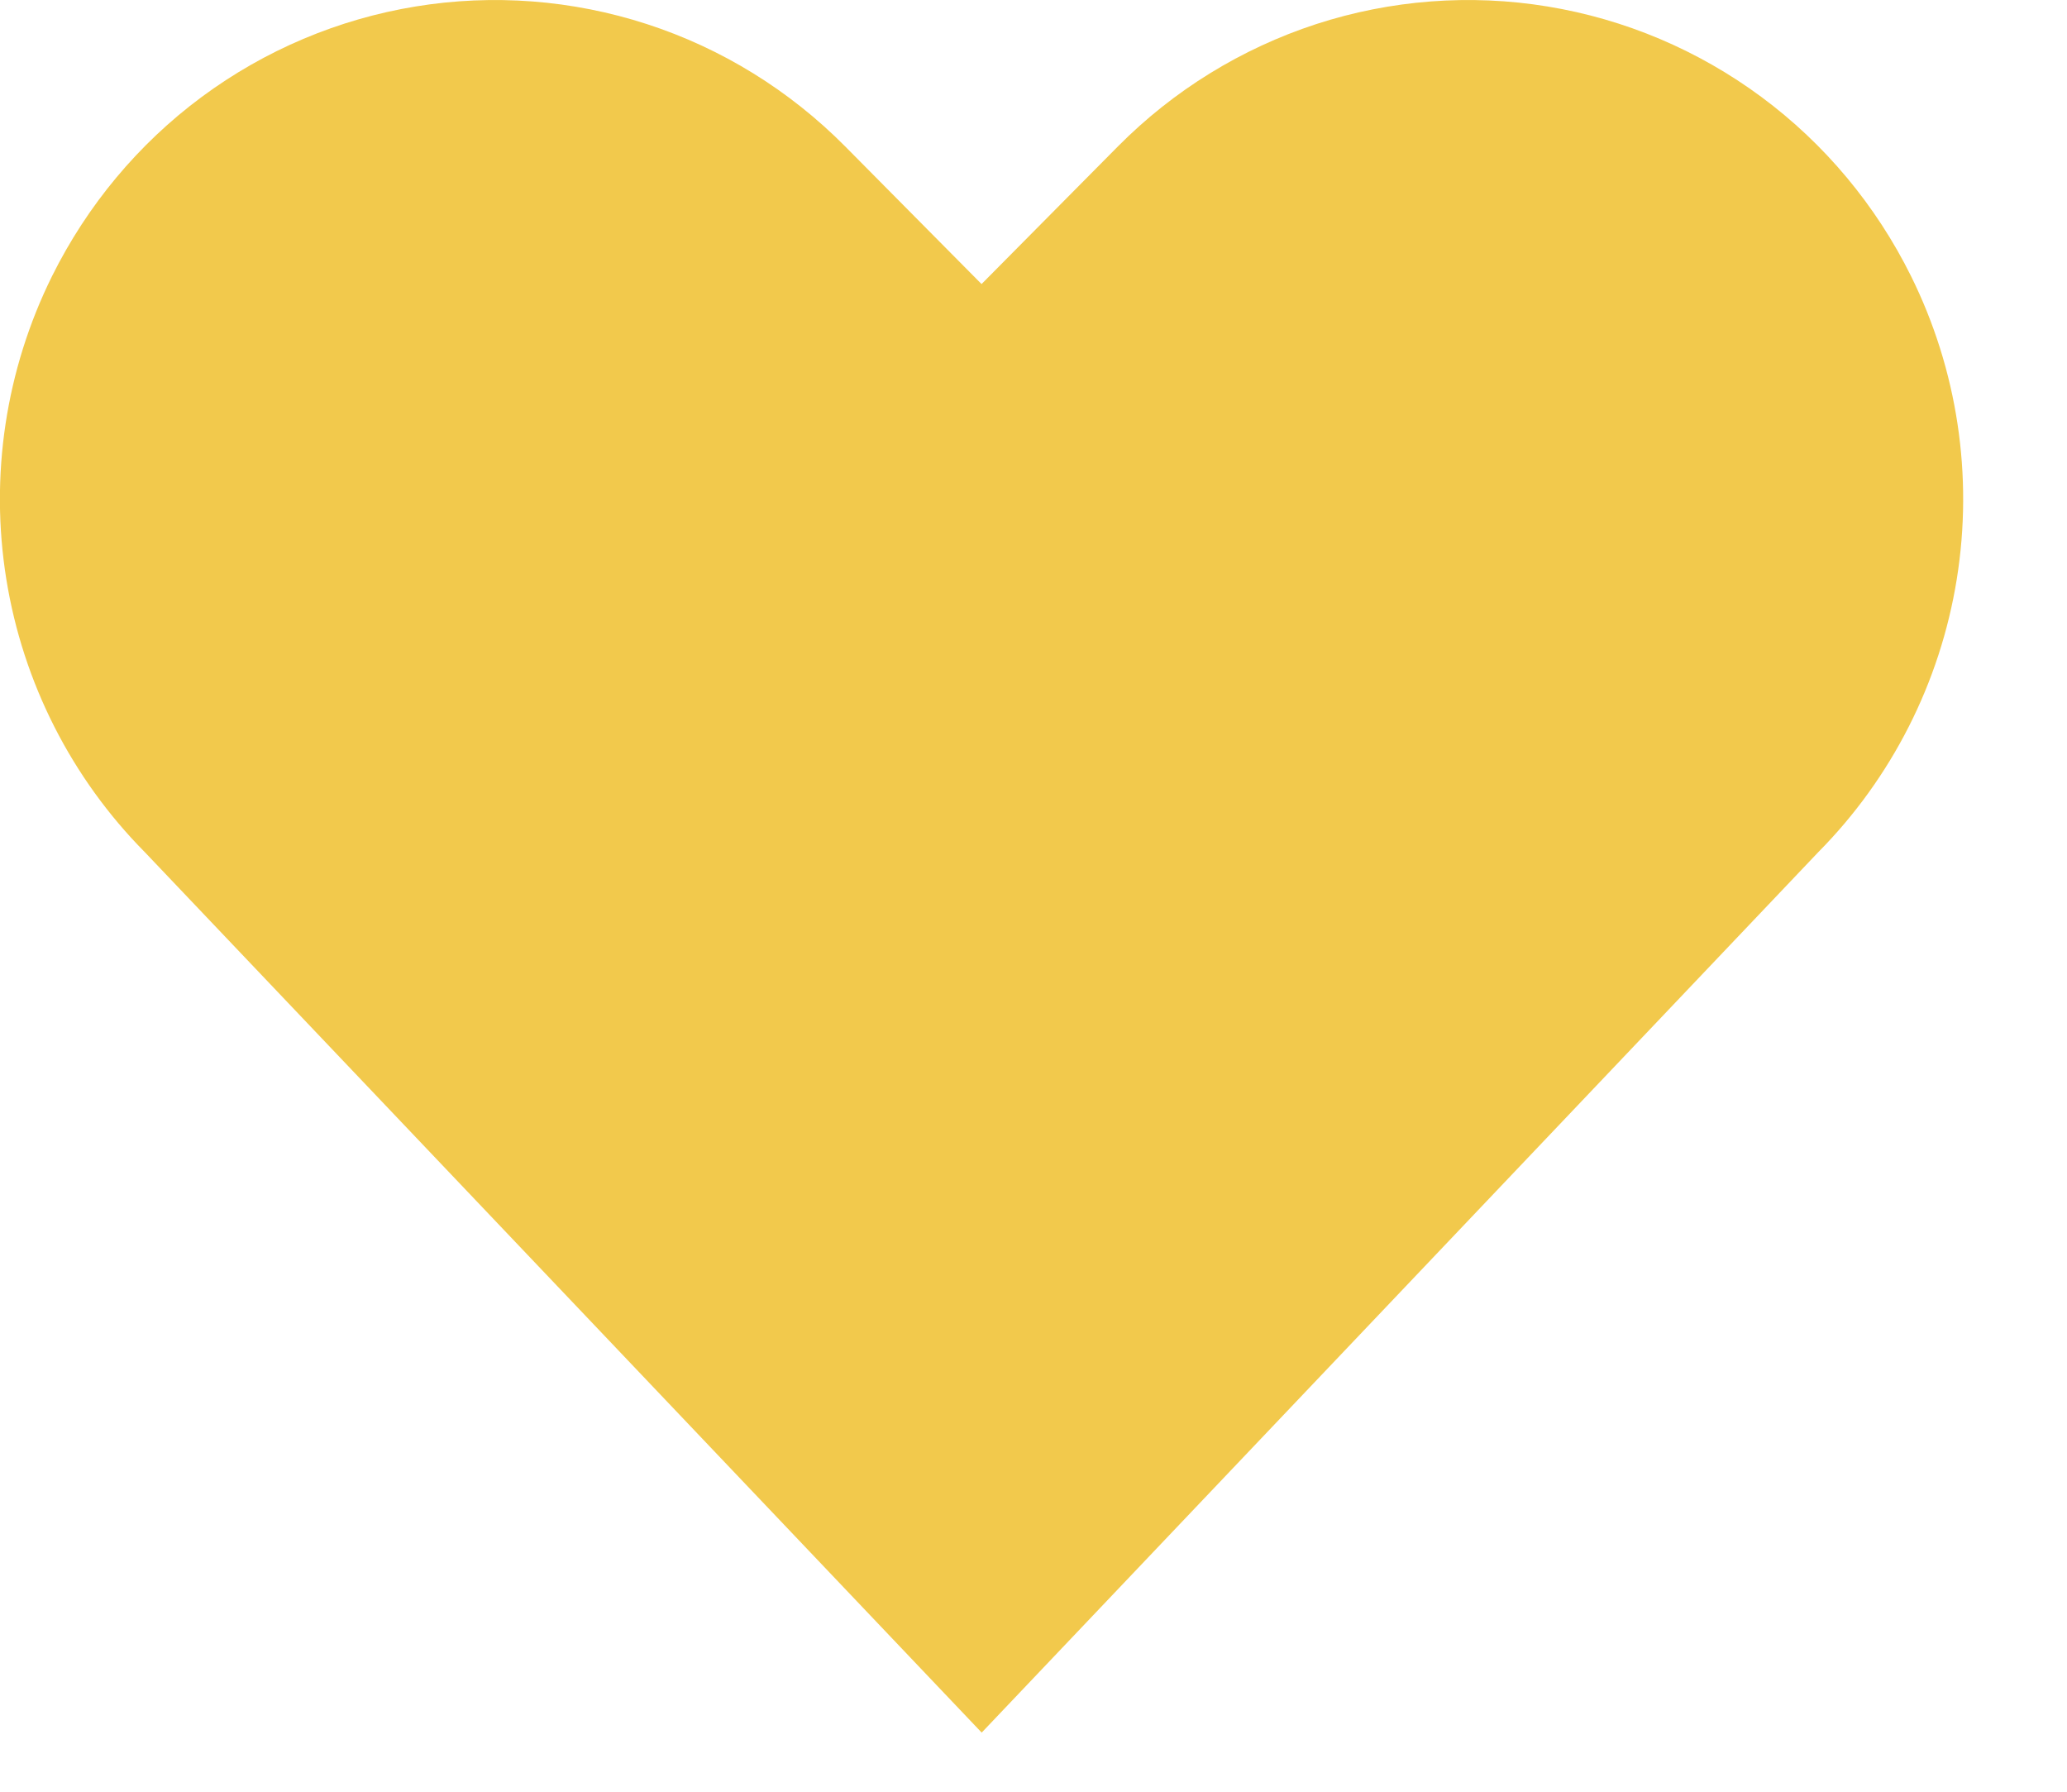 <svg fill="none" height="13" viewBox="0 0 15 13" width="15" xmlns="http://www.w3.org/2000/svg"><path d="m7.124 12.571-6.072-6.387c-.533-.538-.885-1.231-1.006-1.981s-.005-1.52.332-2.2c.255-.513.626-.959 1.085-1.299.459-.34.991-.565 1.553-.657s1.137-.048 1.679.128c.542.176 1.034.48 1.437.886l.991 1.0.991-1c.403-.406.895-.709 1.437-.886.542-.176 1.117-.22 1.679-.128s1.094.317 1.553.657c.459.34.83.785 1.085 1.299.337.68.453 1.45.332 2.2s-.473 1.443-1.006 1.981z" fill="#f2c94c"></path></svg>
